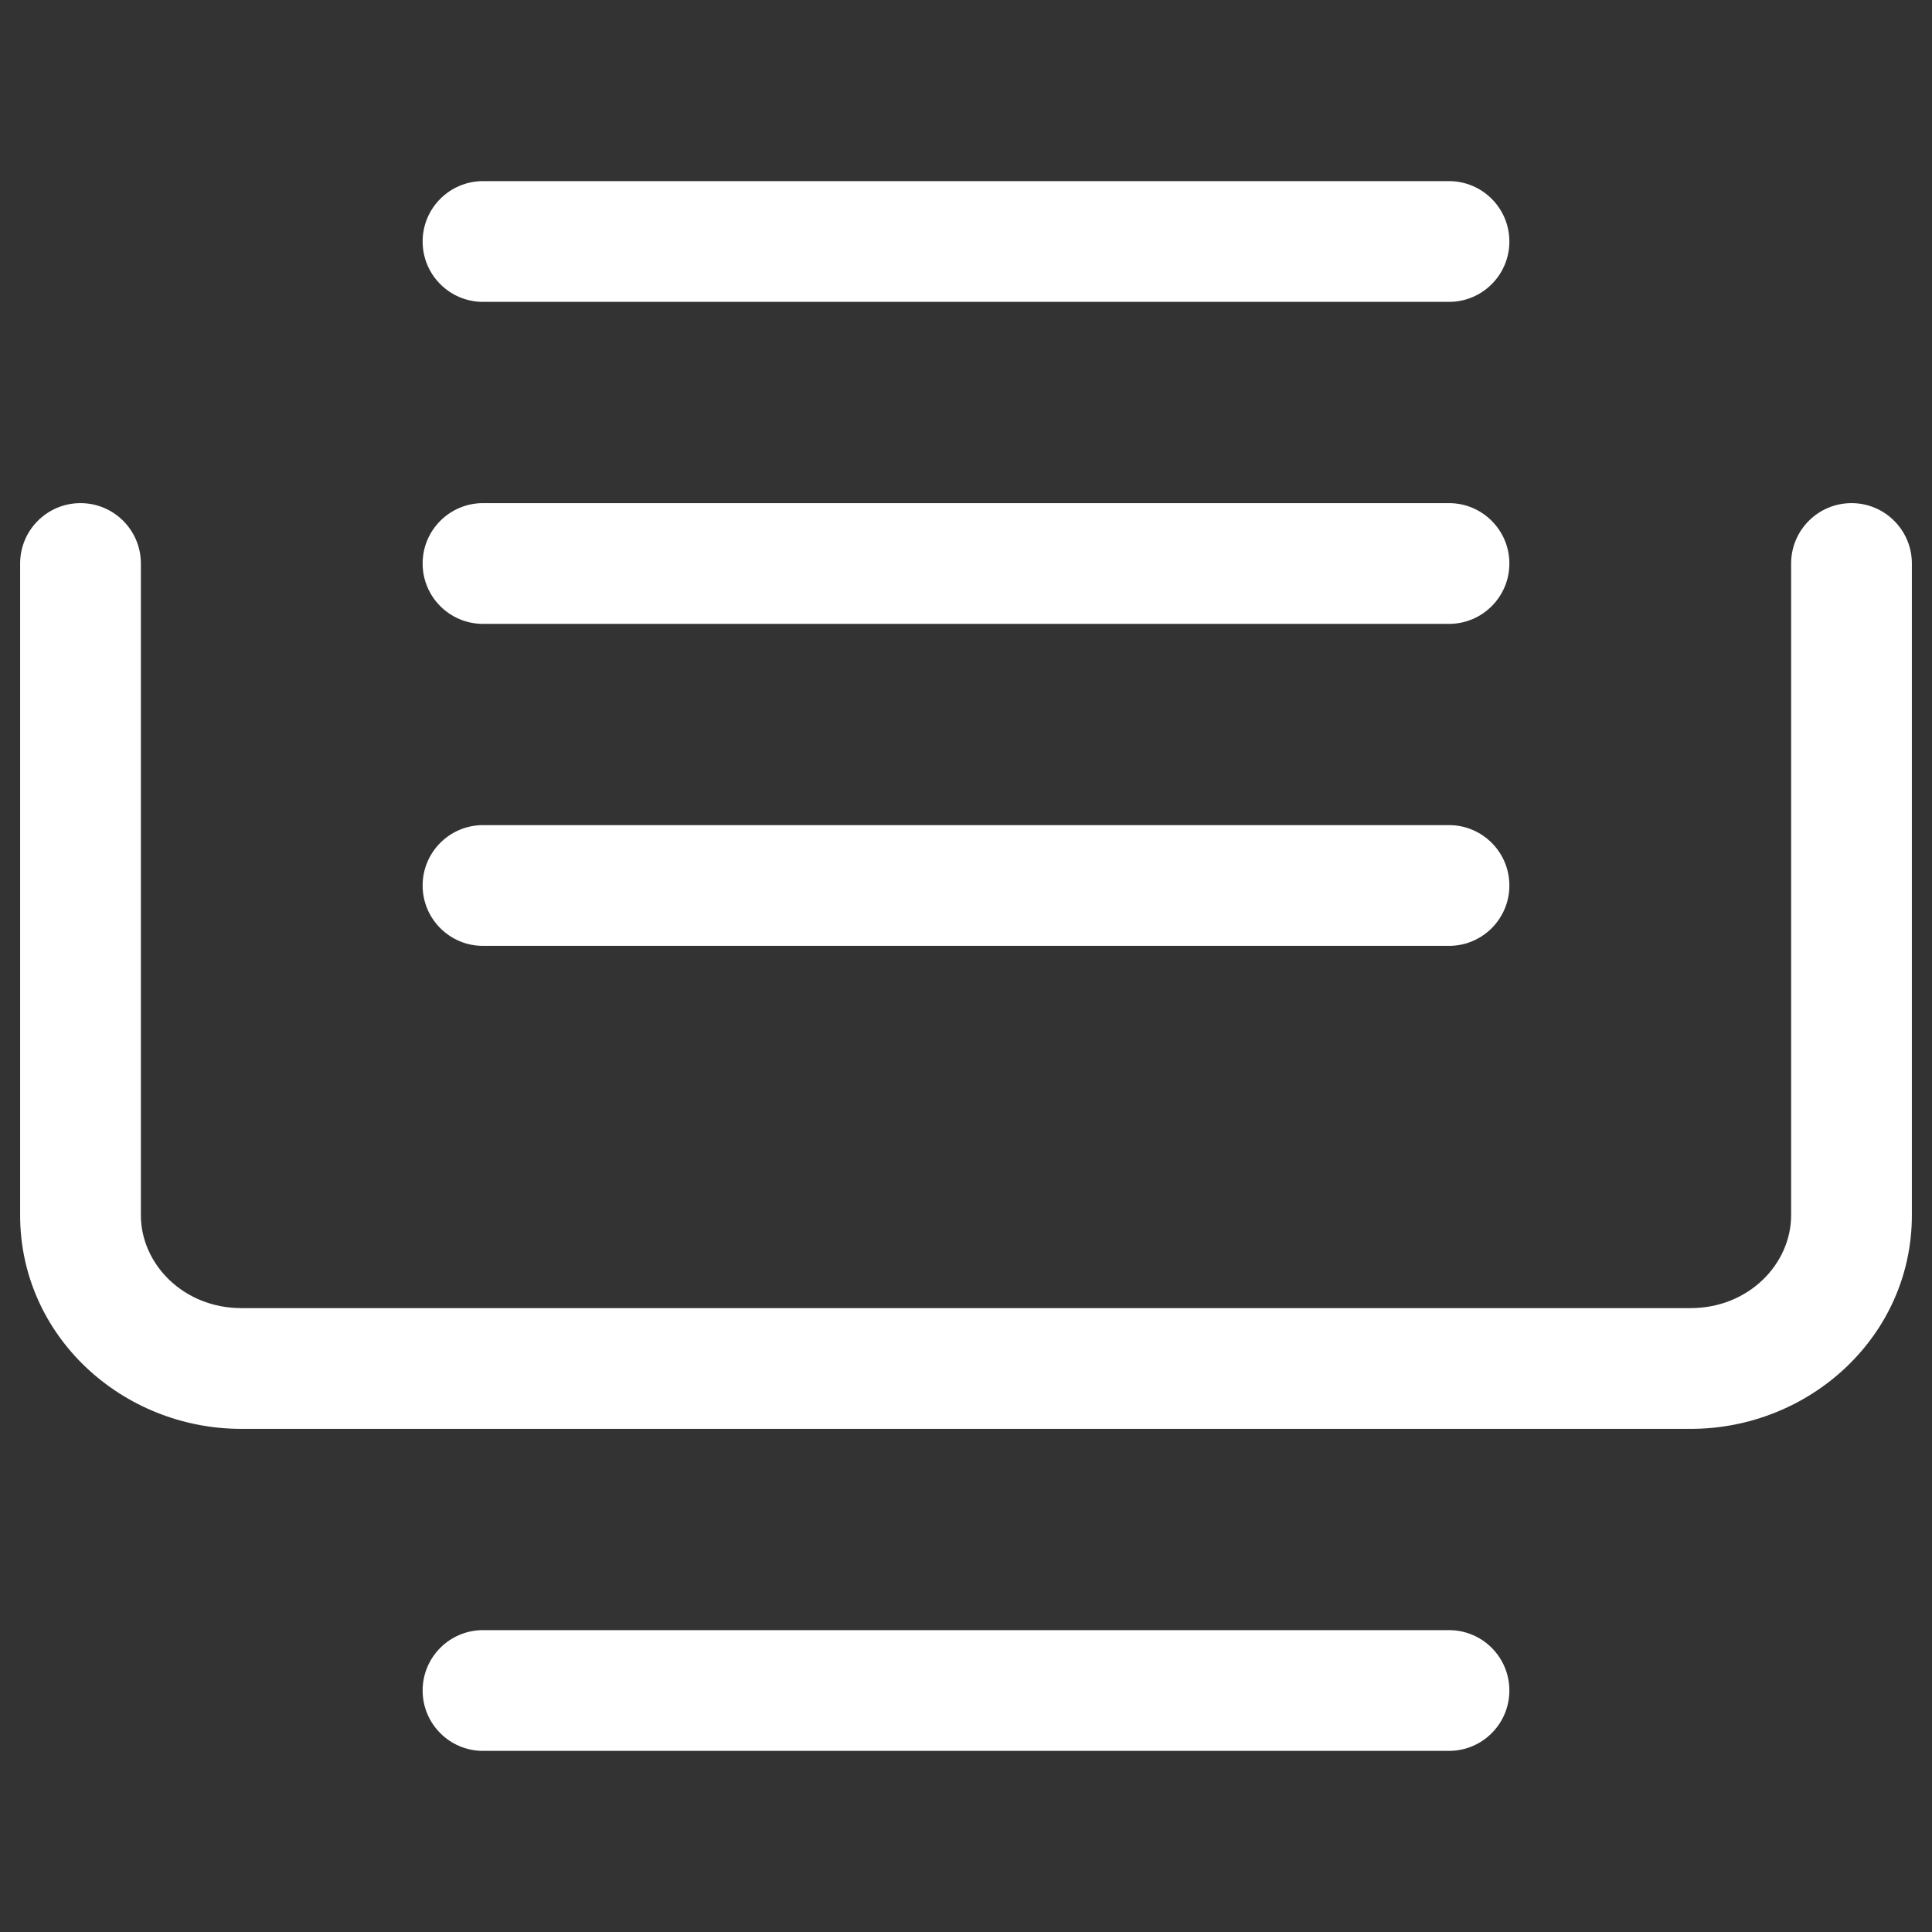<svg width="24" height="24" viewBox="0 0 24 24" fill="none" xmlns="http://www.w3.org/2000/svg">
<rect x="0" y="0" width="24" height="24" fill="#333333" stroke="none"/>
<path d="M18 20.25C18.414 20.25 18.75 20.586 18.75 21C18.75 21.414 18.414 21.75 18 21.75H6C5.586 21.75 5.25 21.414 5.25 21C5.25 20.586 5.586 20.25 6 20.25H18Z" fill="white"/>
<path d="M0.25 15.096V7C0.25 6.586 0.586 6.25 1 6.25C1.414 6.25 1.75 6.586 1.75 7V15.096C1.75 15.699 2.275 16.25 3 16.25H21C21.725 16.25 22.25 15.699 22.25 15.096V7C22.25 6.586 22.586 6.25 23 6.25C23.414 6.25 23.75 6.586 23.75 7V15.096C23.75 16.596 22.484 17.75 21 17.75H3C1.516 17.75 0.25 16.596 0.25 15.096Z" fill="white"/>
<path d="M18 10.25C18.414 10.25 18.75 10.586 18.75 11C18.75 11.414 18.414 11.75 18 11.75H6C5.586 11.75 5.25 11.414 5.25 11C5.25 10.586 5.586 10.25 6 10.25H18Z" fill="white"/>
<path d="M18 6.25C18.414 6.25 18.75 6.586 18.75 7C18.75 7.414 18.414 7.75 18 7.75H6C5.586 7.75 5.25 7.414 5.25 7C5.25 6.586 5.586 6.25 6 6.25H18Z" fill="white"/>
<path d="M18 2.25C18.414 2.25 18.75 2.586 18.75 3C18.75 3.414 18.414 3.75 18 3.75H6C5.586 3.75 5.25 3.414 5.25 3C5.25 2.586 5.586 2.25 6 2.25H18Z" fill="white"/>
</svg>
